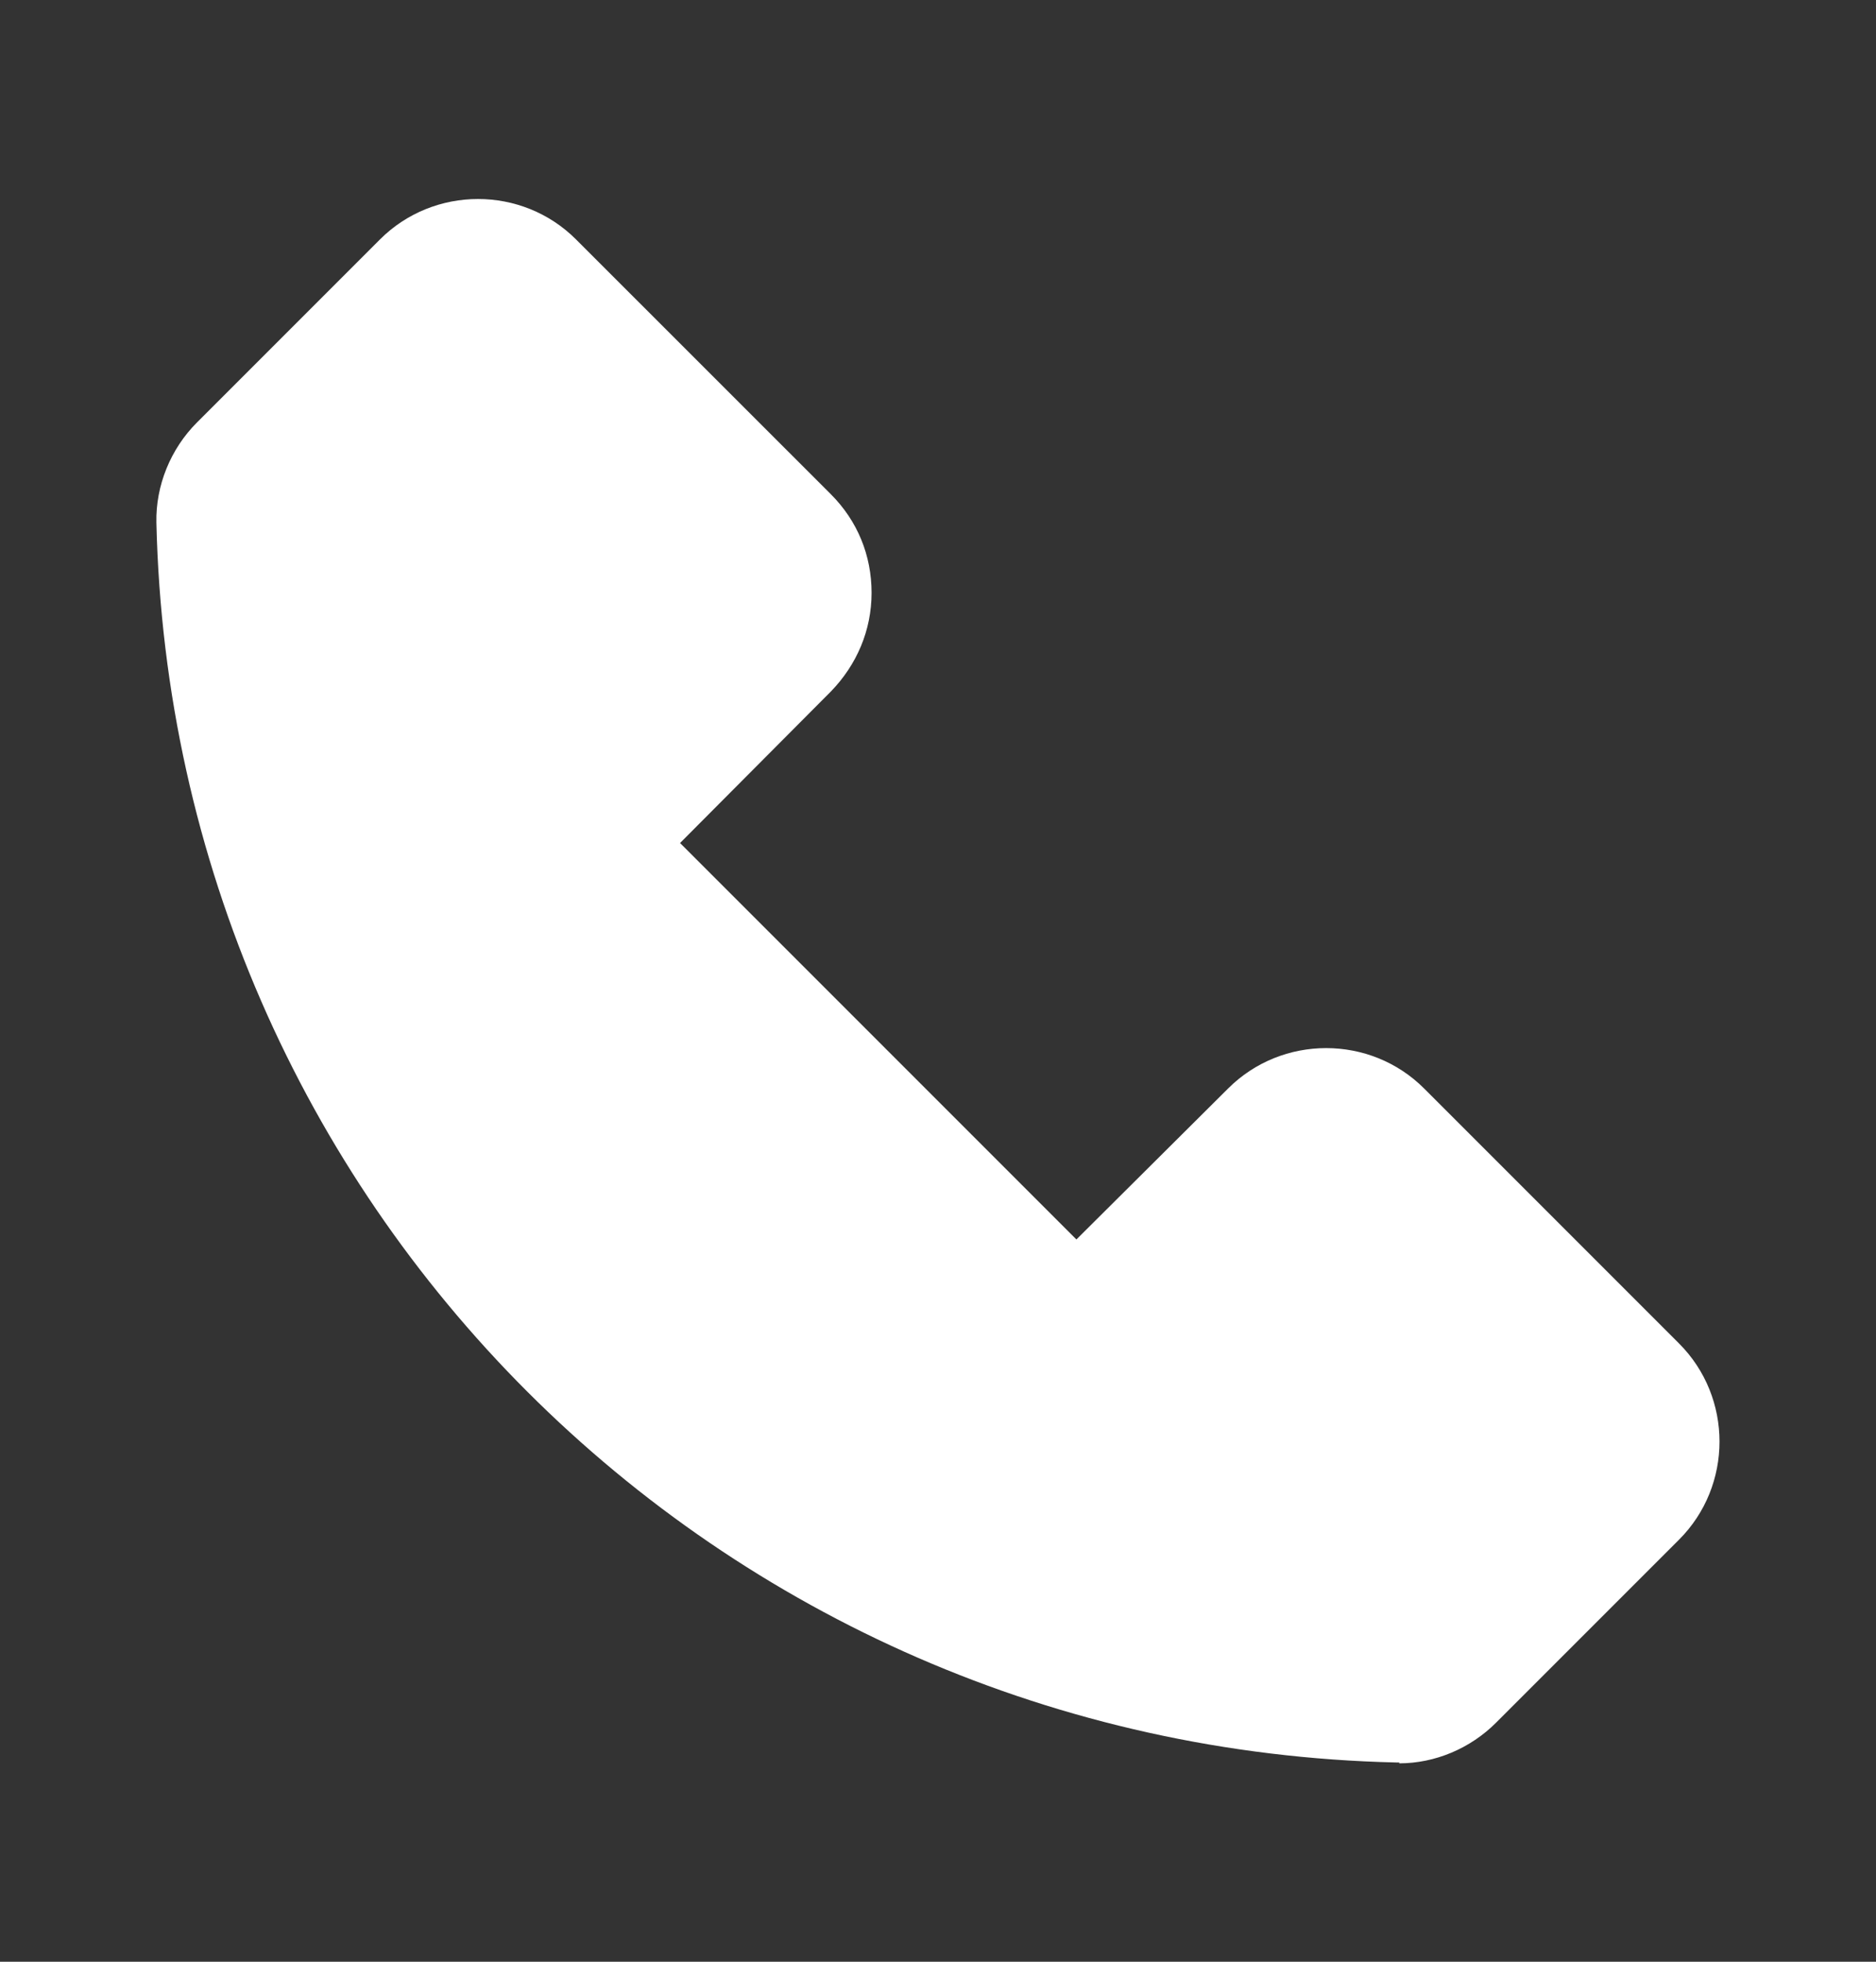 <svg width="22" height="23" viewBox="0 0 22 23" fill="none" xmlns="http://www.w3.org/2000/svg">
<rect x="0" y="0" width="22" height="23" fill="#333333" stroke="none"/>
<path d="M16.409 20.664H16.372C8.406 20.481 2.017 14.101 1.834 6.126C1.825 5.695 1.999 5.264 2.31 4.953L4.455 2.808C5.088 2.175 6.124 2.175 6.756 2.808L9.745 5.796C10.056 6.108 10.221 6.511 10.221 6.951C10.221 7.391 10.047 7.794 9.745 8.106L7.975 9.884L12.623 14.532L14.401 12.763C15.034 12.13 16.07 12.13 16.702 12.763L19.69 15.751C20.323 16.384 20.323 17.419 19.69 18.052L17.545 20.197C17.243 20.499 16.83 20.674 16.409 20.674V20.664Z" fill="white"/>
</svg>
